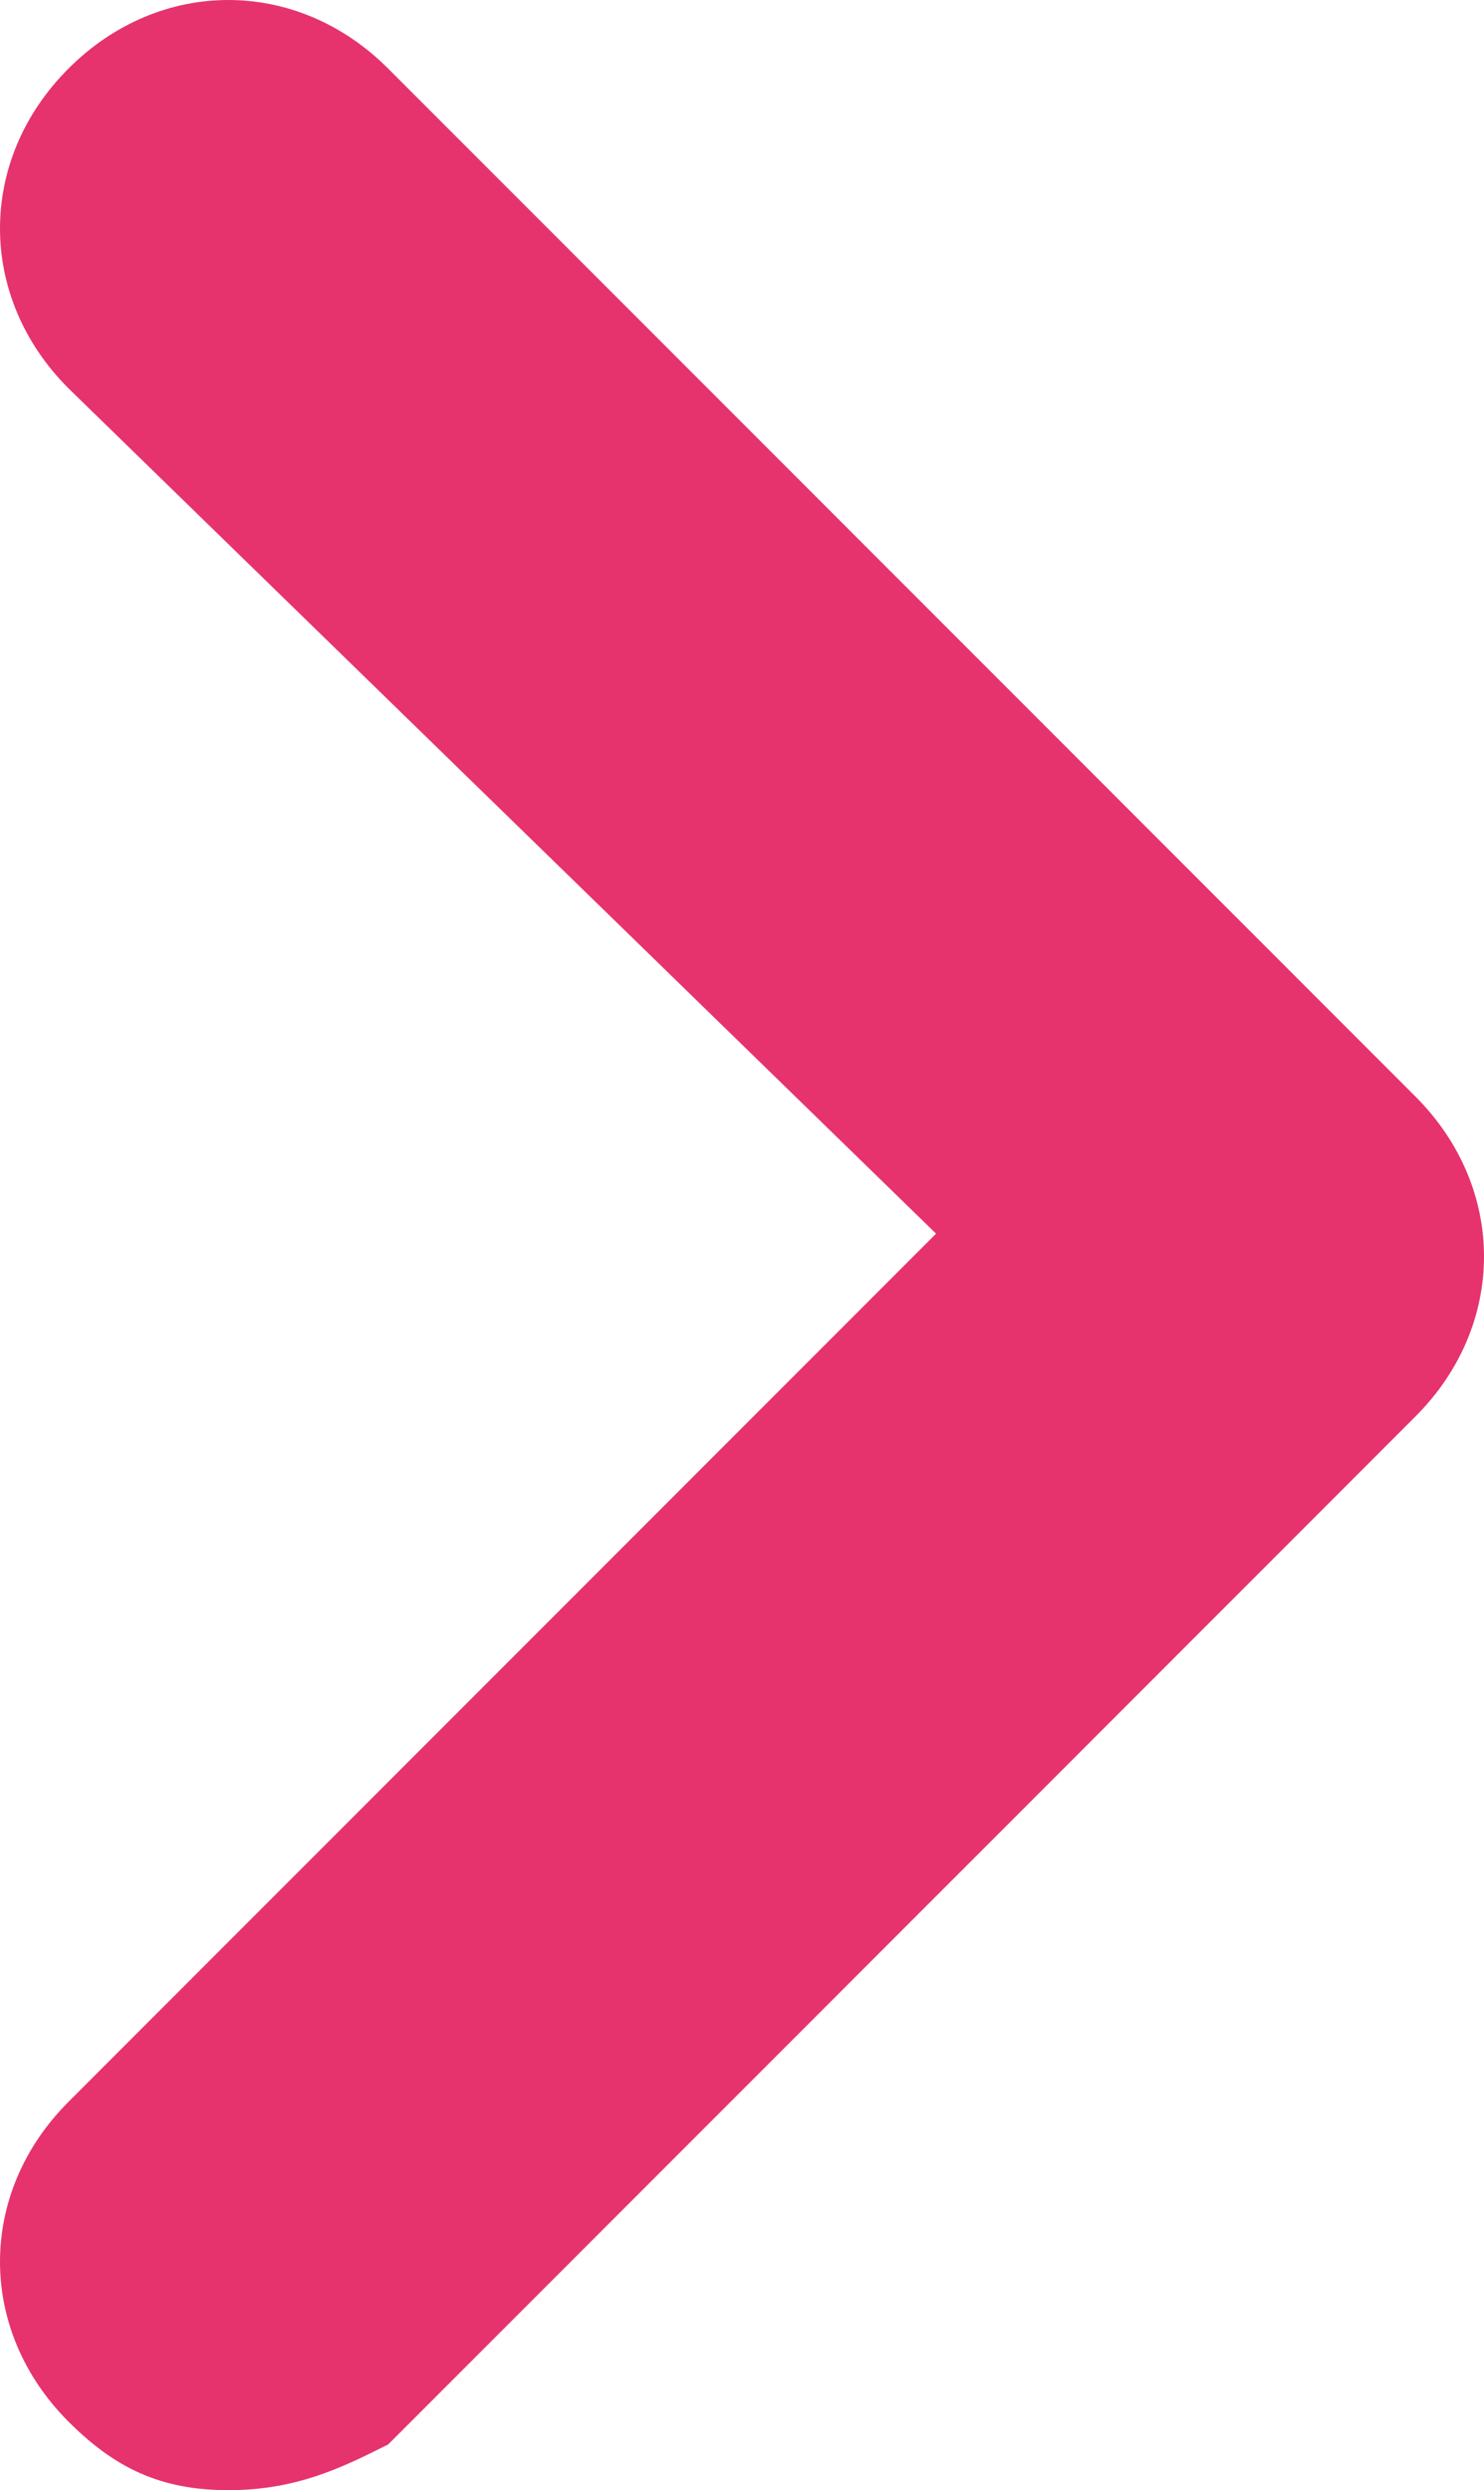 <?xml version="1.0" encoding="utf-8"?>
<!-- Generator: Adobe Illustrator 28.1.0, SVG Export Plug-In . SVG Version: 6.00 Build 0)  -->
<svg version="1.1" id="_レイヤー_2" xmlns="http://www.w3.org/2000/svg" xmlns:xlink="http://www.w3.org/1999/xlink" x="0px"
	 y="0px" viewBox="0 0 6.5 10.9" style="enable-background:new 0 0 6.5 10.9;" xml:space="preserve">
<style type="text/css">
	.st0{fill:#E6336E;}
</style>
<g id="_レイヤー_1-2">
	<g>
		<path class="st0" d="M1,10.9c-0.3,0-0.5-0.1-0.7-0.3c-0.4-0.4-0.4-1,0-1.4l3.8-3.8L0.3,1.7c-0.4-0.4-0.4-1,0-1.4s1-0.4,1.4,0
			l4.5,4.5c0.4,0.4,0.4,1,0,1.4l-4.5,4.5C1.5,10.8,1.3,10.9,1,10.9z"/>
	</g>
</g>
</svg>
